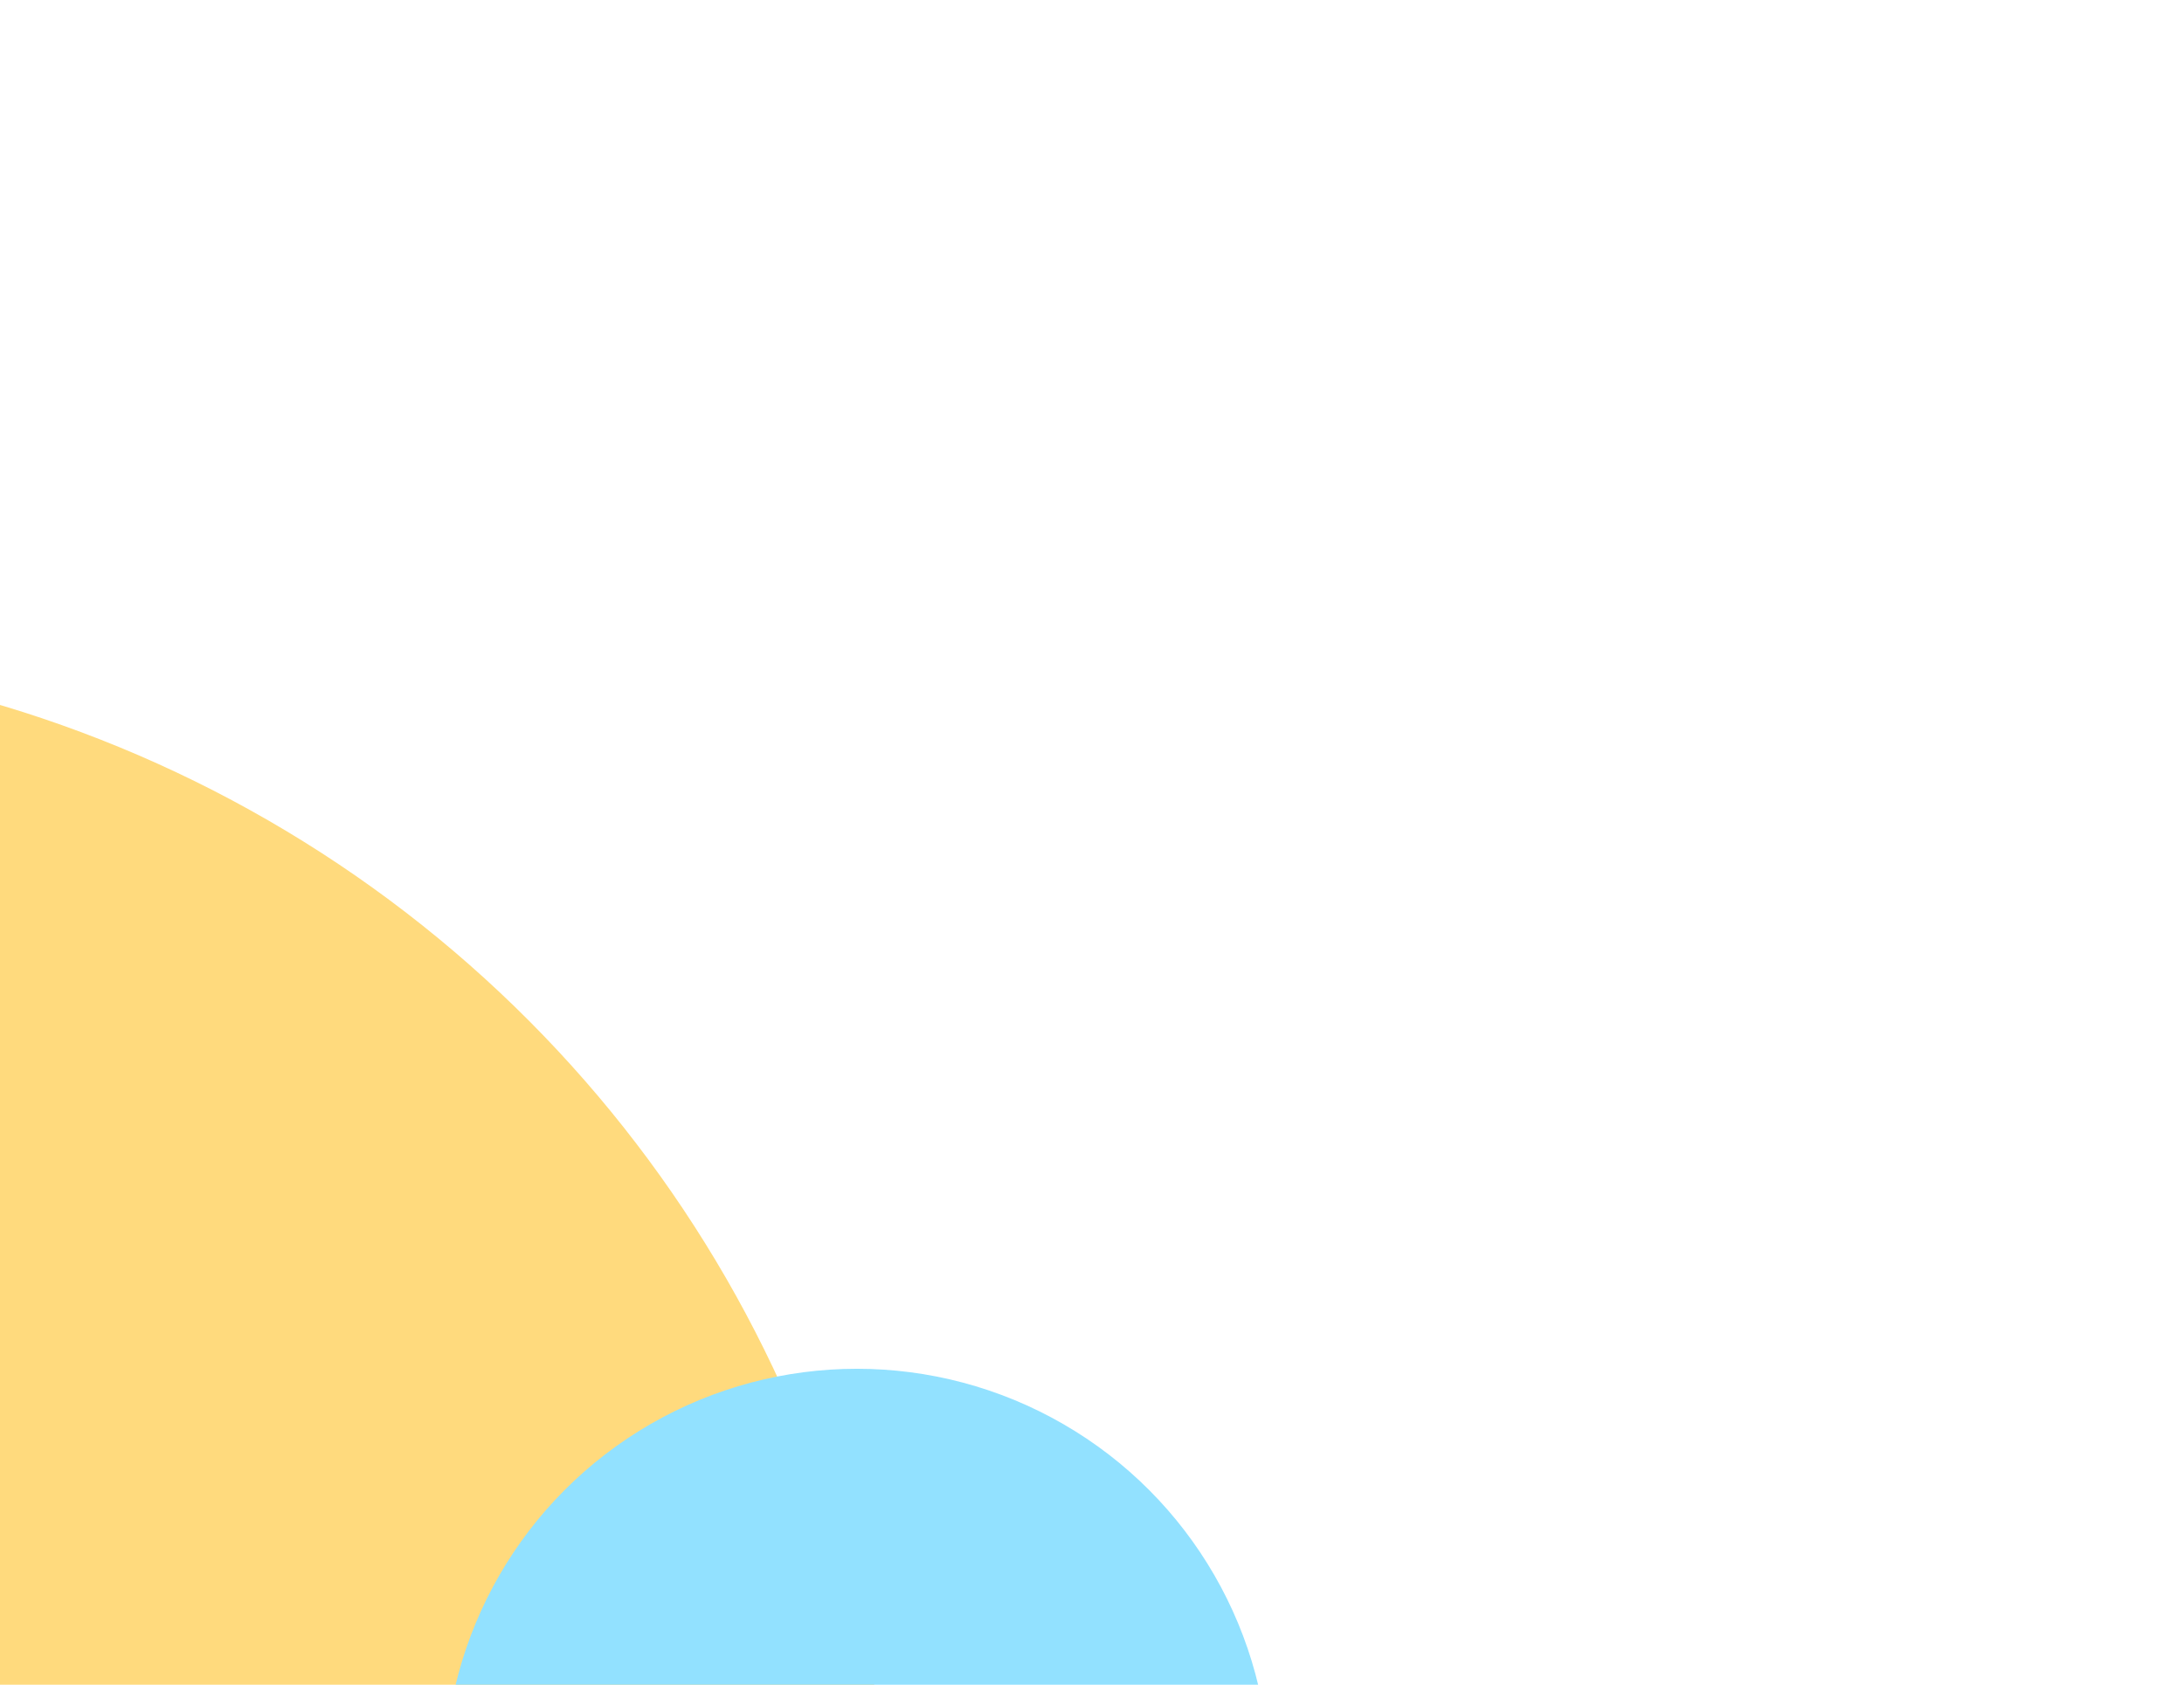 <svg width="836" height="645" viewBox="0 0 836 645" fill="none" xmlns="http://www.w3.org/2000/svg">
<g filter="url(#filter0_f_183_2)">
<circle cx="-136.5" cy="728.5" r="478.5" fill="#FFDA7D"/>
</g>
<g filter="url(#filter1_f_183_2)">
<circle cx="328" cy="682" r="158" fill="#92E1FF"/>
</g>
<defs>
<filter id="filter0_f_183_2" x="-865" y="0" width="1457" height="1457" filterUnits="userSpaceOnUse" color-interpolation-filters="sRGB">
<feFlood flood-opacity="0" result="BackgroundImageFix"/>
<feBlend mode="normal" in="SourceGraphic" in2="BackgroundImageFix" result="shape"/>
<feGaussianBlur stdDeviation="125" result="effect1_foregroundBlur_183_2"/>
</filter>
<filter id="filter1_f_183_2" x="-180" y="174" width="1016" height="1016" filterUnits="userSpaceOnUse" color-interpolation-filters="sRGB">
<feFlood flood-opacity="0" result="BackgroundImageFix"/>
<feBlend mode="normal" in="SourceGraphic" in2="BackgroundImageFix" result="shape"/>
<feGaussianBlur stdDeviation="175" result="effect1_foregroundBlur_183_2"/>
</filter>
</defs>
</svg>
